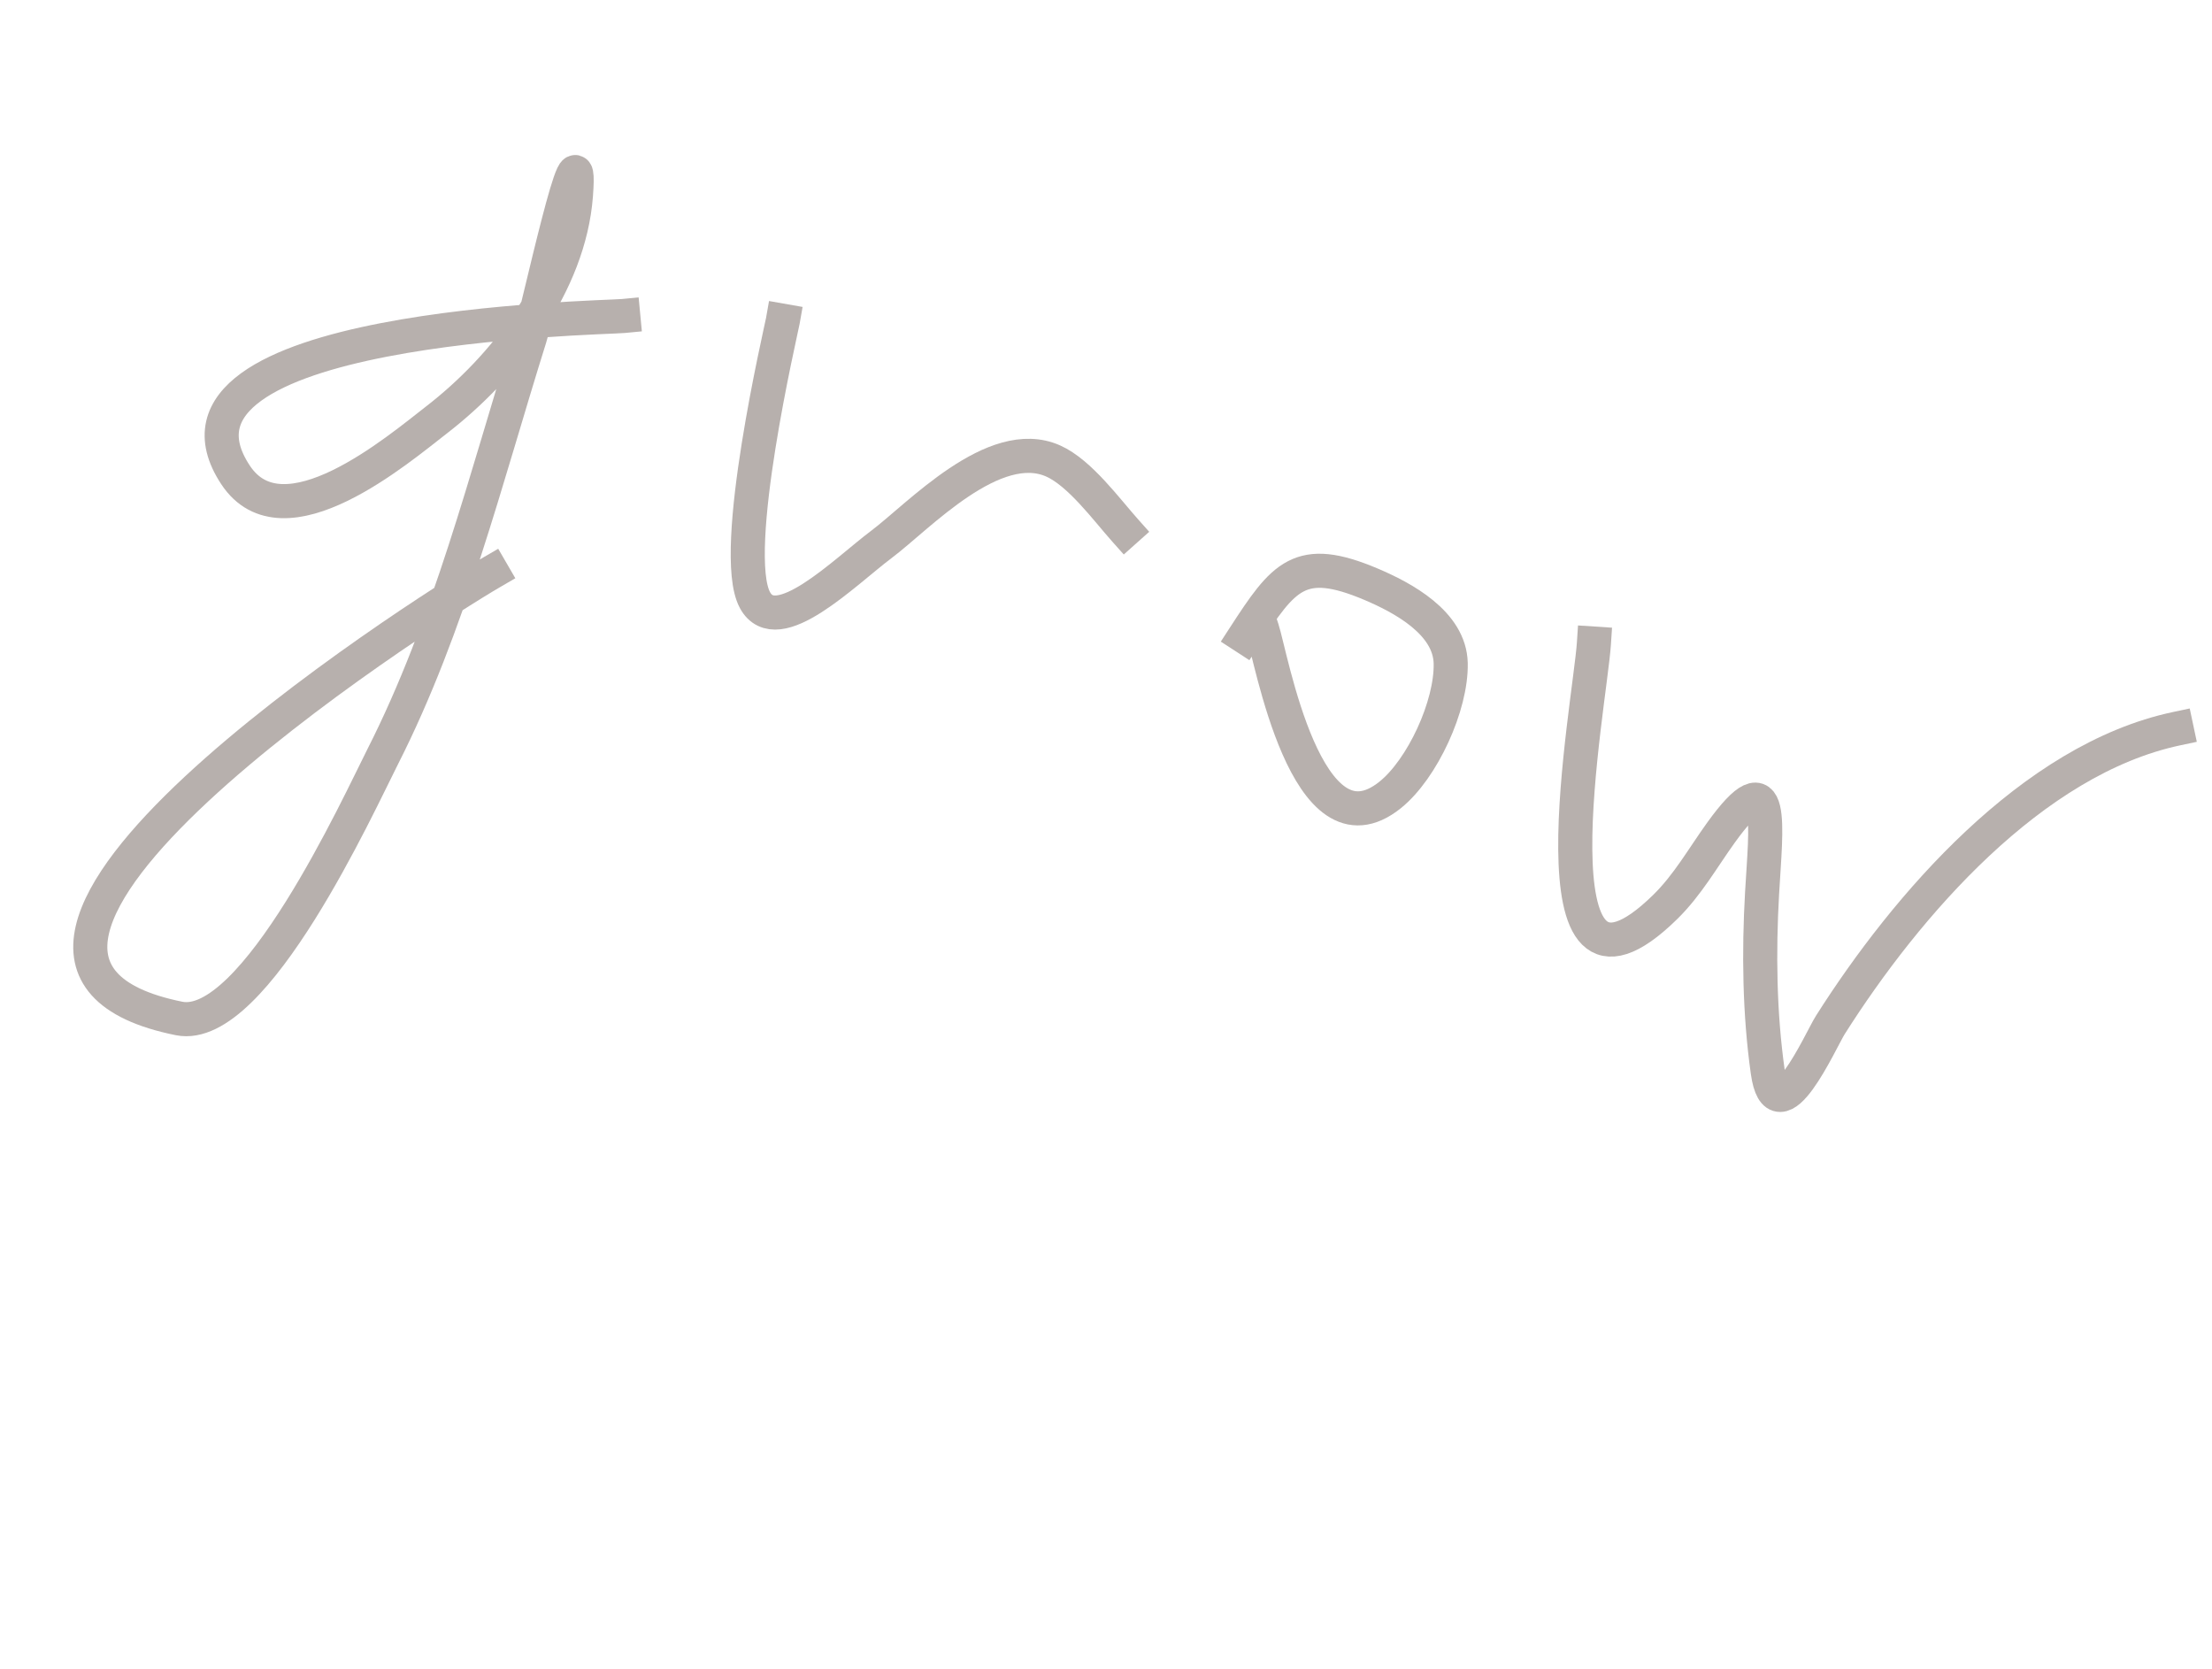 <?xml version="1.0" encoding="UTF-8"?> <svg xmlns="http://www.w3.org/2000/svg" width="114" height="86" viewBox="0 0 114 86" fill="none"> <path d="M32.122 16.283C30.962 16.393 7.036 16.73 12.137 24.469C14.607 28.218 20.529 23.16 22.516 21.622C25.987 18.935 29.333 14.651 29.682 10.058C30.042 5.316 27.694 16.168 27.309 17.393C25.041 24.621 23.16 32.225 19.718 39.002C18.494 41.413 13.101 53.261 9.227 52.48C-6.046 49.401 21.503 31.716 25.358 29.478" stroke="#B7B0AD" stroke-width="1.757" stroke-linecap="square"></path> <path d="M40.346 16.529C40.263 17 37.574 28.453 38.907 30.919C40.036 33.008 43.529 29.476 45.428 28.05C47.329 26.624 51.232 22.393 54.282 23.756C55.648 24.367 57.014 26.241 57.987 27.332" stroke="#B7B0AD" stroke-width="1.757" stroke-linecap="square"></path> <path d="M65.045 32.41C65.51 33.811 67.324 44.431 71.644 40.962C73.304 39.63 74.813 36.358 74.765 34.177C74.719 32.089 72.289 30.796 70.668 30.108C66.984 28.547 66.161 29.68 64.132 32.803" stroke="#B7B0AD" stroke-width="1.757" stroke-linecap="square"></path> <path d="M82.145 33.163C81.942 36.25 78.561 53.859 85.824 46.732C86.978 45.6 87.75 44.218 88.689 42.912C91.504 39 91.01 42.567 90.812 46.027C90.64 49.051 90.678 52.211 91.104 55.221C91.595 58.694 93.832 53.599 94.334 52.808C98.249 46.636 104.725 39.13 112.175 37.548" stroke="#B7B0AD" stroke-width="1.757" stroke-linecap="square"></path> </svg> 